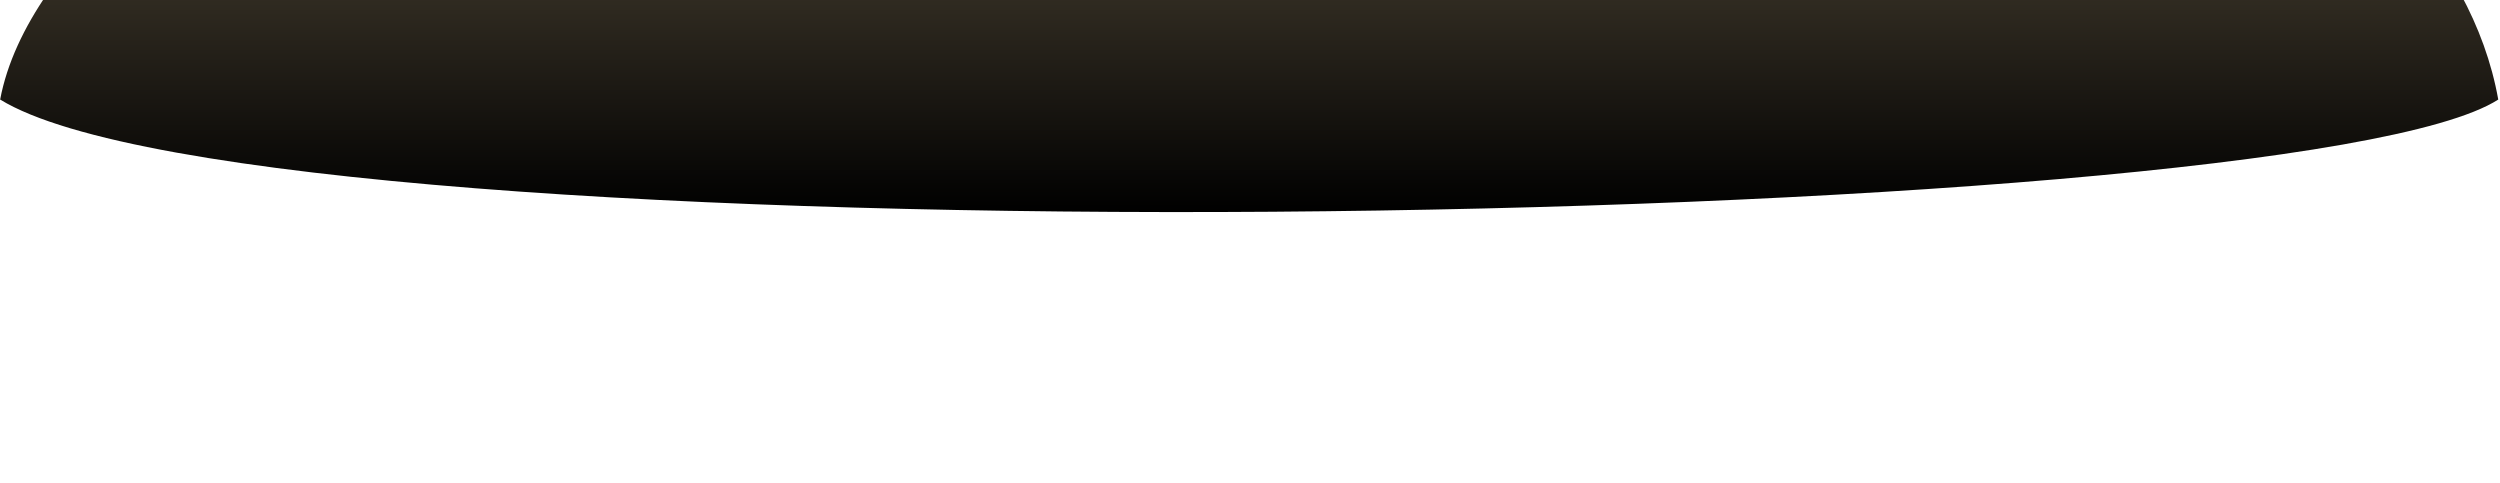 <svg width="967" height="187" viewBox="0 0 967 187" fill="none" xmlns="http://www.w3.org/2000/svg">
<g filter="url(#filter0_i_166_893)">
<path d="M137.4 0.954C166.978 64.488 802.347 54.985 845.522 0.954C906.384 39.596 956.058 85.585 966.325 143.056C886.02 194.623 104.566 207.219 0.059 143.056C10.693 86.766 83.991 34.392 137.4 0.954Z" fill="url(#paint0_linear_166_893)"/>
</g>
<defs>
<filter id="filter0_i_166_893" x="0.059" y="-98.62" width="966.266" height="285.202" filterUnits="userSpaceOnUse" color-interpolation-filters="sRGB">
<feFlood flood-opacity="0" result="BackgroundImageFix"/>
<feBlend mode="normal" in="SourceGraphic" in2="BackgroundImageFix" result="shape"/>
<feColorMatrix in="SourceAlpha" type="matrix" values="0 0 0 0 0 0 0 0 0 0 0 0 0 0 0 0 0 0 127 0" result="hardAlpha"/>
<feOffset dy="-104.552"/>
<feGaussianBlur stdDeviation="49.787"/>
<feComposite in2="hardAlpha" operator="arithmetic" k2="-1" k3="1"/>
<feColorMatrix type="matrix" values="0 0 0 0 0.071 0 0 0 0 0.062 0 0 0 0 0.04 0 0 0 1 0"/>
<feBlend mode="normal" in2="shape" result="effect1_innerShadow_166_893"/>
</filter>
<linearGradient id="paint0_linear_166_893" x1="483.192" y1="186.582" x2="483.192" y2="0.954" gradientUnits="userSpaceOnUse">
<stop/>
<stop offset="1" stop-color="#6C604A"/>
</linearGradient>
</defs>
</svg>
